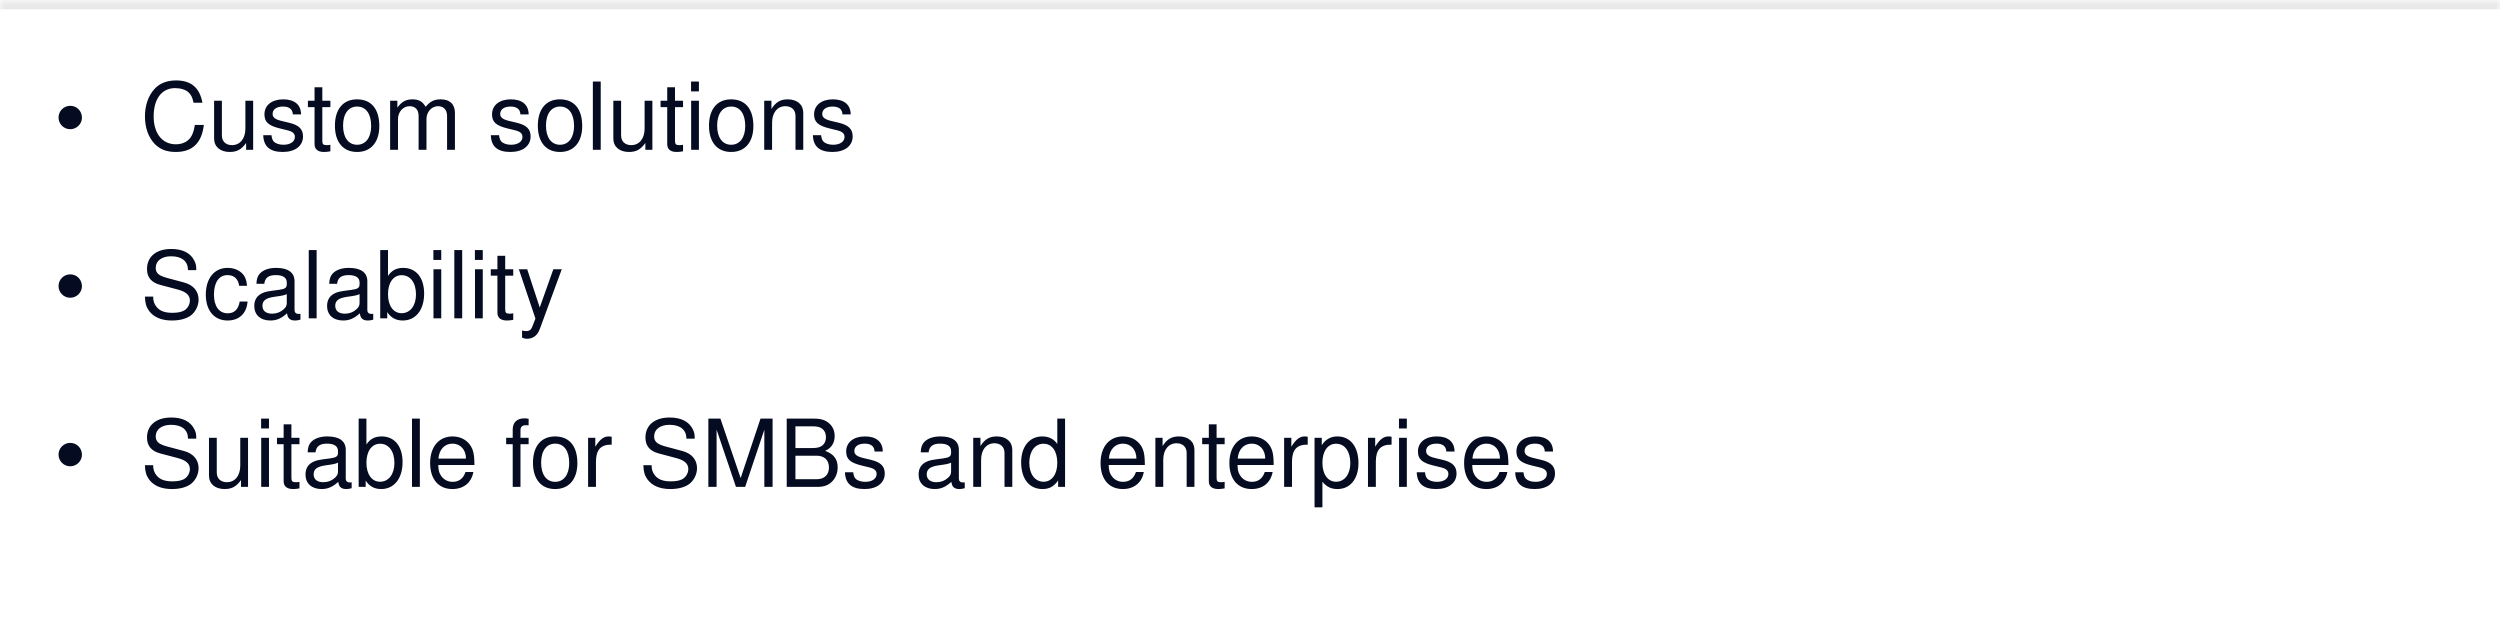 <?xml version="1.0" encoding="UTF-8"?> <svg xmlns="http://www.w3.org/2000/svg" width="267" height="66" viewBox="0 0 267 66" fill="none"><mask id="path-1-inside-1_22_61" fill="white"><path d="M0 0H267V66H0V0Z"></path></mask><path d="M0 0V1H267V0V-1H0V0Z" fill="#E9E9E9" mask="url(#path-1-inside-1_22_61)"></path><path d="M7.502 11.3C8.202 11.3 8.752 11.86 8.752 12.57C8.752 13.24 8.182 13.8 7.502 13.8C6.812 13.8 6.252 13.24 6.252 12.55C6.252 11.86 6.812 11.3 7.502 11.3ZM21.62 10.97H20.67C20.56 10.42 20.41 10.12 20.14 9.87C19.84 9.58 19.29 9.41 18.7 9.41C17.28 9.41 16.41 10.56 16.41 12.43C16.41 14.25 17.33 15.41 18.78 15.41C19.56 15.41 20.18 15.07 20.48 14.47C20.63 14.18 20.73 13.84 20.81 13.34H21.77C21.55 15.27 20.55 16.23 18.77 16.23C17.82 16.23 17.1 15.96 16.53 15.38C15.85 14.67 15.48 13.64 15.48 12.44C15.48 11.26 15.84 10.22 16.5 9.5C17.04 8.9 17.83 8.59 18.81 8.59C20.41 8.59 21.33 9.37 21.62 10.97ZM27.037 16H26.287V15.27C25.797 15.96 25.307 16.23 24.537 16.23C23.517 16.23 22.867 15.67 22.867 14.8V10.76H23.697V14.47C23.697 15.1 24.117 15.5 24.777 15.5C25.647 15.5 26.207 14.8 26.207 13.73V10.76H27.037V16ZM32.153 12.22H31.273C31.253 11.67 30.893 11.38 30.223 11.38C29.543 11.38 29.113 11.68 29.113 12.17C29.113 12.54 29.403 12.76 30.083 12.92L30.883 13.11C31.923 13.36 32.363 13.79 32.363 14.57C32.363 15.58 31.523 16.23 30.203 16.23C28.833 16.23 28.153 15.65 28.113 14.44H28.993C29.043 14.81 29.103 14.96 29.233 15.11C29.443 15.33 29.823 15.46 30.273 15.46C31.003 15.46 31.493 15.13 31.493 14.63C31.493 14.26 31.263 14.05 30.683 13.91L29.903 13.72C28.663 13.42 28.243 13.03 28.243 12.21C28.243 11.24 29.033 10.61 30.253 10.61C31.463 10.61 32.143 11.19 32.153 12.22ZM35.284 10.76V11.44H34.424V15.03C34.424 15.4 34.524 15.5 34.884 15.5C35.054 15.5 35.164 15.49 35.284 15.46V16.16C35.004 16.21 34.824 16.23 34.604 16.23C33.954 16.23 33.594 15.94 33.594 15.4V11.44H32.884V10.76H33.594V9.32H34.424V10.76H35.284ZM38.13 10.61C39.65 10.61 40.51 11.64 40.51 13.46C40.51 15.18 39.62 16.23 38.14 16.23C36.65 16.23 35.77 15.19 35.77 13.42C35.77 11.66 36.65 10.61 38.13 10.61ZM38.14 11.38C37.21 11.38 36.64 12.15 36.64 13.42C36.64 14.69 37.21 15.46 38.14 15.46C39.06 15.46 39.64 14.69 39.64 13.45C39.64 12.15 39.08 11.38 38.14 11.38ZM41.667 10.76H42.437V11.5C42.877 10.87 43.347 10.61 44.047 10.61C44.727 10.61 45.147 10.85 45.457 11.41C45.947 10.82 46.367 10.61 47.067 10.61C48.047 10.61 48.587 11.13 48.587 12.07V16H47.747V12.39C47.747 11.73 47.387 11.34 46.777 11.34C46.097 11.34 45.547 11.95 45.547 12.71V16H44.707V12.39C44.707 11.72 44.357 11.34 43.737 11.34C43.057 11.34 42.507 11.95 42.507 12.71V16H41.667V10.76ZM56.46 12.22H55.58C55.56 11.67 55.2 11.38 54.53 11.38C53.85 11.38 53.42 11.68 53.42 12.17C53.42 12.54 53.71 12.76 54.39 12.92L55.19 13.11C56.23 13.36 56.67 13.79 56.67 14.57C56.67 15.58 55.83 16.23 54.51 16.23C53.14 16.23 52.46 15.65 52.42 14.44H53.3C53.35 14.81 53.41 14.96 53.54 15.11C53.75 15.33 54.13 15.46 54.58 15.46C55.31 15.46 55.8 15.13 55.8 14.63C55.8 14.26 55.57 14.05 54.99 13.91L54.21 13.72C52.97 13.42 52.55 13.03 52.55 12.21C52.55 11.24 53.34 10.61 54.56 10.61C55.77 10.61 56.45 11.19 56.46 12.22ZM59.8 10.61C61.32 10.61 62.18 11.64 62.18 13.46C62.18 15.18 61.29 16.23 59.81 16.23C58.32 16.23 57.44 15.19 57.44 13.42C57.44 11.66 58.32 10.61 59.8 10.61ZM59.81 11.38C58.88 11.38 58.31 12.15 58.31 13.42C58.31 14.69 58.88 15.46 59.81 15.46C60.73 15.46 61.31 14.69 61.31 13.45C61.31 12.15 60.75 11.38 59.81 11.38ZM64.157 8.71V16H63.317V8.71H64.157ZM69.674 16H68.924V15.27C68.433 15.96 67.944 16.23 67.174 16.23C66.153 16.23 65.504 15.67 65.504 14.8V10.76H66.334V14.47C66.334 15.1 66.754 15.5 67.413 15.5C68.284 15.5 68.844 14.8 68.844 13.73V10.76H69.674V16ZM72.95 10.76V11.44H72.09V15.03C72.09 15.4 72.19 15.5 72.55 15.5C72.72 15.5 72.83 15.49 72.95 15.46V16.16C72.67 16.21 72.49 16.23 72.27 16.23C71.62 16.23 71.26 15.94 71.26 15.4V11.44H70.55V10.76H71.26V9.32H72.09V10.76H72.95ZM74.644 10.76V16H73.814V10.76H74.644ZM74.644 8.71V9.76H73.805V8.71H74.644ZM78.081 10.61C79.601 10.61 80.461 11.64 80.461 13.46C80.461 15.18 79.571 16.23 78.091 16.23C76.601 16.23 75.721 15.19 75.721 13.42C75.721 11.66 76.601 10.61 78.081 10.61ZM78.091 11.38C77.161 11.38 76.591 12.15 76.591 13.42C76.591 14.69 77.161 15.46 78.091 15.46C79.011 15.46 79.591 14.69 79.591 13.45C79.591 12.15 79.031 11.38 78.091 11.38ZM81.618 10.76H82.388V11.64C82.848 10.91 83.348 10.61 84.128 10.61C85.138 10.61 85.788 11.17 85.788 12.04V16H84.958V12.37C84.958 11.74 84.538 11.34 83.878 11.34C83.018 11.34 82.458 12.04 82.458 13.11V16H81.618V10.76ZM90.855 12.22H89.975C89.955 11.67 89.595 11.38 88.925 11.38C88.245 11.38 87.815 11.68 87.815 12.17C87.815 12.54 88.105 12.76 88.785 12.92L89.585 13.11C90.625 13.36 91.065 13.79 91.065 14.57C91.065 15.58 90.225 16.23 88.905 16.23C87.535 16.23 86.855 15.65 86.815 14.44H87.695C87.745 14.81 87.805 14.96 87.935 15.11C88.145 15.33 88.525 15.46 88.975 15.46C89.705 15.46 90.195 15.13 90.195 14.63C90.195 14.26 89.965 14.05 89.385 13.91L88.605 13.72C87.365 13.42 86.945 13.03 86.945 12.21C86.945 11.24 87.735 10.61 88.955 10.61C90.165 10.61 90.845 11.19 90.855 12.22Z" fill="#050B20"></path><path d="M7.502 29.3C8.202 29.3 8.752 29.86 8.752 30.57C8.752 31.24 8.182 31.8 7.502 31.8C6.812 31.8 6.252 31.24 6.252 30.55C6.252 29.86 6.812 29.3 7.502 29.3ZM20.96 28.85H20.08C20.07 27.89 19.42 27.37 18.26 27.37C17.28 27.37 16.63 27.86 16.63 28.6C16.63 29.16 16.95 29.44 17.83 29.68L19.66 30.17C20.65 30.44 21.21 31.1 21.21 32C21.21 32.63 20.9 33.28 20.41 33.67C19.94 34.03 19.23 34.23 18.36 34.23C17.25 34.23 16.41 33.88 15.91 33.19C15.62 32.79 15.49 32.35 15.48 31.68H16.36C16.35 32.13 16.47 32.48 16.74 32.8C17.09 33.22 17.62 33.41 18.42 33.41C19.01 33.41 19.47 33.31 19.76 33.1C20.07 32.88 20.28 32.48 20.28 32.09C20.28 31.52 19.87 31.15 18.94 30.91L17.13 30.43C16.17 30.18 15.7 29.62 15.7 28.73C15.7 27.41 16.69 26.59 18.29 26.59C19.52 26.59 20.37 27.03 20.77 27.87C20.93 28.21 20.96 28.35 20.96 28.85ZM26.38 30.52H25.54C25.44 29.79 25 29.38 24.3 29.38C23.39 29.38 22.85 30.16 22.85 31.47C22.85 32.71 23.4 33.46 24.32 33.46C25.03 33.46 25.46 33.04 25.6 32.2H26.44C26.34 33.48 25.55 34.23 24.3 34.23C22.88 34.23 21.98 33.16 21.98 31.47C21.98 29.73 22.89 28.61 24.31 28.61C25.04 28.61 25.67 28.9 26.03 29.39C26.23 29.68 26.34 30.01 26.38 30.52ZM32.088 33.51V34.14C31.808 34.21 31.698 34.23 31.518 34.23C30.978 34.23 30.718 34 30.658 33.46C30.068 34 29.538 34.23 28.878 34.23C27.818 34.23 27.158 33.63 27.158 32.68C27.158 32 27.468 31.54 28.078 31.28C28.398 31.15 28.578 31.11 29.758 30.96C30.438 30.87 30.618 30.74 30.628 30.38V30.16C30.628 29.66 30.218 29.38 29.458 29.38C28.678 29.38 28.298 29.67 28.228 30.31H27.388C27.408 29.79 27.508 29.49 27.748 29.22C28.108 28.83 28.718 28.61 29.488 28.61C30.778 28.61 31.458 29.11 31.458 30.04V33.12C31.458 33.38 31.618 33.53 31.908 33.53C31.958 33.53 31.998 33.53 32.088 33.51ZM30.628 32.35V31.41C30.348 31.54 30.178 31.58 29.288 31.7C28.388 31.83 28.028 32.11 28.028 32.66C28.028 33.19 28.408 33.5 29.058 33.5C29.548 33.5 29.958 33.34 30.298 33.03C30.548 32.8 30.628 32.63 30.628 32.35ZM33.815 26.71V34H32.975V26.71H33.815ZM39.862 33.51V34.14C39.582 34.21 39.472 34.23 39.292 34.23C38.752 34.23 38.492 34 38.432 33.46C37.842 34 37.312 34.23 36.652 34.23C35.592 34.23 34.932 33.63 34.932 32.68C34.932 32 35.242 31.54 35.852 31.28C36.172 31.15 36.352 31.11 37.532 30.96C38.212 30.87 38.392 30.74 38.402 30.38V30.16C38.402 29.66 37.992 29.38 37.232 29.38C36.452 29.38 36.072 29.67 36.002 30.31H35.162C35.182 29.79 35.282 29.49 35.522 29.22C35.882 28.83 36.492 28.61 37.262 28.61C38.552 28.61 39.232 29.11 39.232 30.04V33.12C39.232 33.38 39.392 33.53 39.682 33.53C39.732 33.53 39.772 33.53 39.862 33.51ZM38.402 32.35V31.41C38.122 31.54 37.952 31.58 37.062 31.7C36.162 31.83 35.802 32.11 35.802 32.66C35.802 33.19 36.182 33.5 36.832 33.5C37.322 33.5 37.732 33.34 38.072 33.03C38.322 32.8 38.402 32.63 38.402 32.35ZM40.608 26.71H41.438V29.47C41.828 28.88 42.338 28.61 43.058 28.61C44.448 28.61 45.298 29.66 45.298 31.36C45.298 33.1 44.398 34.23 43.018 34.23C42.288 34.23 41.758 33.94 41.358 33.33V34H40.608V26.71ZM42.898 29.39C42.008 29.39 41.438 30.19 41.438 31.42C41.438 32.65 42.008 33.45 42.898 33.45C43.808 33.45 44.428 32.64 44.428 31.45C44.428 30.2 43.828 29.39 42.898 29.39ZM47.125 28.76V34H46.295V28.76H47.125ZM47.125 26.71V27.76H46.285V26.71H47.125ZM49.362 26.71V34H48.522V26.71H49.362ZM51.559 28.76V34H50.729V28.76H51.559ZM51.559 26.71V27.76H50.719V26.71H51.559ZM54.815 28.76V29.44H53.955V33.03C53.955 33.4 54.055 33.5 54.415 33.5C54.585 33.5 54.695 33.49 54.815 33.46V34.16C54.535 34.21 54.355 34.23 54.135 34.23C53.485 34.23 53.125 33.94 53.125 33.4V29.44H52.415V28.76H53.125V27.32H53.955V28.76H54.815ZM59.095 28.76H59.995L57.665 35.1C57.505 35.52 57.355 35.74 57.095 35.93C56.875 36.09 56.585 36.18 56.315 36.18C56.095 36.18 55.925 36.14 55.755 36.05V35.3C55.935 35.34 56.055 35.36 56.195 35.36C56.545 35.36 56.725 35.22 56.865 34.85L57.185 34.02L55.415 28.76H56.305L57.645 32.84L59.095 28.76Z" fill="#050B20"></path><path d="M7.502 47.3C8.202 47.3 8.752 47.86 8.752 48.57C8.752 49.24 8.182 49.8 7.502 49.8C6.812 49.8 6.252 49.24 6.252 48.55C6.252 47.86 6.812 47.3 7.502 47.3ZM20.96 46.85H20.08C20.07 45.89 19.42 45.37 18.26 45.37C17.28 45.37 16.63 45.86 16.63 46.6C16.63 47.16 16.95 47.44 17.83 47.68L19.66 48.17C20.65 48.44 21.21 49.1 21.21 50C21.21 50.63 20.9 51.28 20.41 51.67C19.94 52.03 19.23 52.23 18.36 52.23C17.25 52.23 16.41 51.88 15.91 51.19C15.62 50.79 15.49 50.35 15.48 49.68H16.36C16.35 50.13 16.47 50.48 16.74 50.8C17.09 51.22 17.62 51.41 18.42 51.41C19.01 51.41 19.47 51.31 19.76 51.1C20.07 50.88 20.28 50.48 20.28 50.09C20.28 49.52 19.87 49.15 18.94 48.91L17.13 48.43C16.17 48.18 15.7 47.62 15.7 46.73C15.7 45.41 16.69 44.59 18.29 44.59C19.52 44.59 20.37 45.03 20.77 45.87C20.93 46.21 20.96 46.35 20.96 46.85ZM26.49 52H25.74V51.27C25.25 51.96 24.76 52.23 23.99 52.23C22.97 52.23 22.32 51.67 22.32 50.8V46.76H23.15V50.47C23.15 51.1 23.57 51.5 24.23 51.5C25.1 51.5 25.66 50.8 25.66 49.73V46.76H26.49V52ZM28.727 46.76V52H27.897V46.76H28.727ZM28.727 44.71V45.76H27.887V44.71H28.727ZM31.983 46.76V47.44H31.123V51.03C31.123 51.4 31.223 51.5 31.583 51.5C31.753 51.5 31.863 51.49 31.983 51.46V52.16C31.703 52.21 31.523 52.23 31.303 52.23C30.653 52.23 30.293 51.94 30.293 51.4V47.44H29.583V46.76H30.293V45.32H31.123V46.76H31.983ZM37.557 51.51V52.14C37.277 52.21 37.167 52.23 36.987 52.23C36.447 52.23 36.187 52 36.127 51.46C35.537 52 35.007 52.23 34.347 52.23C33.287 52.23 32.627 51.63 32.627 50.68C32.627 50 32.937 49.54 33.547 49.28C33.867 49.15 34.047 49.11 35.227 48.96C35.907 48.87 36.087 48.74 36.097 48.38V48.16C36.097 47.66 35.687 47.38 34.927 47.38C34.147 47.38 33.767 47.67 33.697 48.31H32.857C32.877 47.79 32.977 47.49 33.217 47.22C33.577 46.83 34.187 46.61 34.957 46.61C36.247 46.61 36.927 47.11 36.927 48.04V51.12C36.927 51.38 37.087 51.53 37.377 51.53C37.427 51.53 37.467 51.53 37.557 51.51ZM36.097 50.35V49.41C35.817 49.54 35.647 49.58 34.757 49.7C33.857 49.83 33.497 50.11 33.497 50.66C33.497 51.19 33.877 51.5 34.527 51.5C35.017 51.5 35.427 51.34 35.767 51.03C36.017 50.8 36.097 50.63 36.097 50.35ZM38.304 44.71H39.134V47.47C39.524 46.88 40.034 46.61 40.754 46.61C42.144 46.61 42.994 47.66 42.994 49.36C42.994 51.1 42.094 52.23 40.714 52.23C39.984 52.23 39.454 51.94 39.054 51.33V52H38.304V44.71ZM40.594 47.39C39.704 47.39 39.134 48.19 39.134 49.42C39.134 50.65 39.704 51.45 40.594 51.45C41.504 51.45 42.124 50.64 42.124 49.45C42.124 48.2 41.524 47.39 40.594 47.39ZM44.84 44.71V52H44V44.71H44.84ZM50.667 49.66H46.807C46.817 50.18 46.887 50.48 47.087 50.78C47.367 51.22 47.817 51.46 48.347 51.46C49.017 51.46 49.487 51.1 49.717 50.41H50.557C50.347 51.55 49.517 52.23 48.317 52.23C46.837 52.23 45.937 51.18 45.937 49.45C45.937 47.72 46.877 46.61 48.337 46.61C49.317 46.61 50.117 47.13 50.457 47.99C50.607 48.38 50.667 48.86 50.667 49.66ZM46.827 48.98H49.767C49.767 48.04 49.177 47.38 48.327 47.38C47.487 47.38 46.897 48.01 46.827 48.98ZM56.457 46.76V47.44H55.587V52H54.757V47.44H54.057V46.76H54.757V45.87C54.757 45.12 55.217 44.68 55.987 44.68C56.157 44.68 56.267 44.69 56.457 44.73V45.42C56.267 45.41 56.237 45.41 56.167 45.41C55.777 45.41 55.587 45.59 55.587 45.94V46.76H56.457ZM59.282 46.61C60.803 46.61 61.663 47.64 61.663 49.46C61.663 51.18 60.773 52.23 59.292 52.23C57.803 52.23 56.922 51.19 56.922 49.42C56.922 47.66 57.803 46.61 59.282 46.61ZM59.292 47.38C58.362 47.38 57.792 48.15 57.792 49.42C57.792 50.69 58.362 51.46 59.292 51.46C60.212 51.46 60.792 50.69 60.792 49.45C60.792 48.15 60.233 47.38 59.292 47.38ZM62.809 46.76H63.579V47.71C64.059 46.93 64.469 46.61 65.009 46.61C65.109 46.61 65.189 46.62 65.329 46.64V47.49C64.179 47.46 63.659 48.02 63.649 49.28V52H62.809V46.76ZM74.192 46.85H73.312C73.302 45.89 72.652 45.37 71.492 45.37C70.512 45.37 69.862 45.86 69.862 46.6C69.862 47.16 70.182 47.44 71.062 47.68L72.892 48.17C73.882 48.44 74.442 49.1 74.442 50C74.442 50.63 74.132 51.28 73.642 51.67C73.172 52.03 72.462 52.23 71.592 52.23C70.482 52.23 69.642 51.88 69.142 51.19C68.852 50.79 68.722 50.35 68.712 49.68H69.592C69.582 50.13 69.702 50.48 69.972 50.8C70.322 51.22 70.852 51.41 71.652 51.41C72.242 51.41 72.702 51.31 72.992 51.1C73.302 50.88 73.512 50.48 73.512 50.09C73.512 49.52 73.102 49.15 72.172 48.91L70.362 48.43C69.402 48.18 68.932 47.62 68.932 46.73C68.932 45.41 69.922 44.59 71.522 44.59C72.752 44.59 73.602 45.03 74.002 45.87C74.162 46.21 74.192 46.35 74.192 46.85ZM79.582 52H78.602L76.532 45.89V52H75.652V44.71H76.942L79.102 51.06L81.222 44.71H82.512V52H81.632V45.89L79.582 52ZM84.022 52V44.71H86.982C87.682 44.71 88.172 44.87 88.562 45.22C88.942 45.56 89.142 46.02 89.142 46.56C89.142 47.31 88.802 47.84 88.132 48.15C89.062 48.51 89.462 49.04 89.462 49.92C89.462 50.49 89.262 51.01 88.902 51.39C88.512 51.81 88.002 52 87.312 52H84.022ZM84.952 47.85H86.752C87.272 47.85 87.562 47.78 87.812 47.59C88.072 47.39 88.212 47.09 88.212 46.69C88.212 46.29 88.072 45.99 87.812 45.79C87.562 45.6 87.272 45.53 86.752 45.53H84.952V47.85ZM84.952 51.18H87.222C88.042 51.18 88.532 50.71 88.532 49.93C88.532 49.14 88.042 48.67 87.222 48.67H84.952V51.18ZM94.282 48.22H93.402C93.382 47.67 93.022 47.38 92.352 47.38C91.672 47.38 91.242 47.68 91.242 48.17C91.242 48.54 91.532 48.76 92.212 48.92L93.012 49.11C94.052 49.36 94.492 49.79 94.492 50.57C94.492 51.58 93.652 52.23 92.332 52.23C90.962 52.23 90.282 51.65 90.242 50.44H91.122C91.172 50.81 91.232 50.96 91.362 51.11C91.572 51.33 91.952 51.46 92.402 51.46C93.132 51.46 93.622 51.13 93.622 50.63C93.622 50.26 93.392 50.05 92.812 49.91L92.032 49.72C90.792 49.42 90.372 49.03 90.372 48.21C90.372 47.24 91.162 46.61 92.382 46.61C93.592 46.61 94.272 47.19 94.282 48.22ZM103.036 51.51V52.14C102.756 52.21 102.646 52.23 102.466 52.23C101.926 52.23 101.666 52 101.606 51.46C101.016 52 100.486 52.23 99.826 52.23C98.766 52.23 98.106 51.63 98.106 50.68C98.106 50 98.415 49.54 99.025 49.28C99.346 49.15 99.525 49.11 100.706 48.96C101.386 48.87 101.566 48.74 101.576 48.38V48.16C101.576 47.66 101.166 47.38 100.406 47.38C99.626 47.38 99.246 47.67 99.175 48.31H98.335C98.356 47.79 98.456 47.49 98.695 47.22C99.055 46.83 99.665 46.61 100.436 46.61C101.726 46.61 102.406 47.11 102.406 48.04V51.12C102.406 51.38 102.566 51.53 102.856 51.53C102.906 51.53 102.946 51.53 103.036 51.51ZM101.576 50.35V49.41C101.296 49.54 101.126 49.58 100.236 49.7C99.335 49.83 98.975 50.11 98.975 50.66C98.975 51.19 99.356 51.5 100.006 51.5C100.496 51.5 100.906 51.34 101.246 51.03C101.496 50.8 101.576 50.63 101.576 50.35ZM103.942 46.76H104.712V47.64C105.172 46.91 105.672 46.61 106.452 46.61C107.462 46.61 108.112 47.17 108.112 48.04V52H107.282V48.37C107.282 47.74 106.862 47.34 106.202 47.34C105.342 47.34 104.782 48.04 104.782 49.11V52H103.942V46.76ZM113.749 44.71V52H113.009V51.31C112.559 51.96 112.059 52.23 111.339 52.23C109.919 52.23 109.059 51.14 109.059 49.37C109.059 47.7 109.949 46.61 111.309 46.61C112.009 46.61 112.569 46.89 112.919 47.42V44.71H113.749ZM111.449 47.39C110.539 47.39 109.929 48.2 109.929 49.42C109.929 50.64 110.539 51.45 111.459 51.45C112.339 51.45 112.919 50.65 112.919 49.44C112.919 48.18 112.349 47.39 111.449 47.39ZM122.269 49.66H118.409C118.419 50.18 118.489 50.48 118.689 50.78C118.969 51.22 119.419 51.46 119.949 51.46C120.619 51.46 121.089 51.1 121.319 50.41H122.159C121.949 51.55 121.119 52.23 119.919 52.23C118.439 52.23 117.539 51.18 117.539 49.45C117.539 47.72 118.479 46.61 119.939 46.61C120.919 46.61 121.719 47.13 122.059 47.99C122.209 48.38 122.269 48.86 122.269 49.66ZM118.429 48.98H121.369C121.369 48.04 120.779 47.38 119.929 47.38C119.089 47.38 118.499 48.01 118.429 48.98ZM123.395 46.76H124.165V47.64C124.625 46.91 125.125 46.61 125.905 46.61C126.915 46.61 127.565 47.17 127.565 48.04V52H126.735V48.37C126.735 47.74 126.315 47.34 125.655 47.34C124.795 47.34 124.235 48.04 124.235 49.11V52H123.395V46.76ZM130.792 46.76V47.44H129.932V51.03C129.932 51.4 130.032 51.5 130.392 51.5C130.562 51.5 130.672 51.49 130.792 51.46V52.16C130.512 52.21 130.332 52.23 130.112 52.23C129.462 52.23 129.102 51.94 129.102 51.4V47.44H128.392V46.76H129.102V45.32H129.932V46.76H130.792ZM136.028 49.66H132.168C132.178 50.18 132.248 50.48 132.448 50.78C132.728 51.22 133.178 51.46 133.708 51.46C134.378 51.46 134.848 51.1 135.078 50.41H135.918C135.708 51.55 134.878 52.23 133.678 52.23C132.198 52.23 131.298 51.18 131.298 49.45C131.298 47.72 132.238 46.61 133.698 46.61C134.678 46.61 135.478 47.13 135.818 47.99C135.968 48.38 136.028 48.86 136.028 49.66ZM132.188 48.98H135.128C135.128 48.04 134.538 47.38 133.688 47.38C132.848 47.38 132.258 48.01 132.188 48.98ZM137.145 46.76H137.915V47.71C138.395 46.93 138.805 46.61 139.345 46.61C139.445 46.61 139.525 46.62 139.665 46.64V47.49C138.515 47.46 137.995 48.02 137.985 49.28V52H137.145V46.76ZM140.394 54.18V46.76H141.164V47.55C141.554 46.93 142.124 46.61 142.834 46.61C144.224 46.61 145.084 47.71 145.084 49.47C145.084 51.14 144.204 52.23 142.844 52.23C142.164 52.23 141.674 51.99 141.234 51.45V54.18H140.394ZM142.694 47.39C141.804 47.39 141.234 48.19 141.234 49.42C141.234 50.65 141.804 51.45 142.694 51.45C143.604 51.45 144.214 50.64 144.214 49.45C144.214 48.2 143.614 47.39 142.694 47.39ZM146.1 46.76H146.87V47.71C147.35 46.93 147.76 46.61 148.3 46.61C148.4 46.61 148.48 46.62 148.62 46.64V47.49C147.47 47.46 146.95 48.02 146.94 49.28V52H146.1V46.76ZM150.25 46.76V52H149.42V46.76H150.25ZM150.25 44.71V45.76H149.41V44.71H150.25ZM155.347 48.22H154.467C154.447 47.67 154.087 47.38 153.417 47.38C152.737 47.38 152.307 47.68 152.307 48.17C152.307 48.54 152.597 48.76 153.277 48.92L154.077 49.11C155.117 49.36 155.557 49.79 155.557 50.57C155.557 51.58 154.717 52.23 153.397 52.23C152.027 52.23 151.347 51.65 151.307 50.44H152.187C152.237 50.81 152.297 50.96 152.427 51.11C152.637 51.33 153.017 51.46 153.467 51.46C154.197 51.46 154.687 51.13 154.687 50.63C154.687 50.26 154.457 50.05 153.877 49.91L153.097 49.72C151.857 49.42 151.437 49.03 151.437 48.21C151.437 47.24 152.227 46.61 153.447 46.61C154.657 46.61 155.337 47.19 155.347 48.22ZM161.097 49.66H157.237C157.247 50.18 157.317 50.48 157.517 50.78C157.797 51.22 158.247 51.46 158.777 51.46C159.447 51.46 159.917 51.1 160.147 50.41H160.987C160.777 51.55 159.947 52.23 158.747 52.23C157.267 52.23 156.367 51.18 156.367 49.45C156.367 47.72 157.307 46.61 158.767 46.61C159.747 46.61 160.547 47.13 160.887 47.99C161.037 48.38 161.097 48.86 161.097 49.66ZM157.257 48.98H160.197C160.197 48.04 159.607 47.38 158.757 47.38C157.917 47.38 157.327 48.01 157.257 48.98ZM165.864 48.22H164.984C164.964 47.67 164.604 47.38 163.934 47.38C163.254 47.38 162.824 47.68 162.824 48.17C162.824 48.54 163.114 48.76 163.794 48.92L164.594 49.11C165.634 49.36 166.074 49.79 166.074 50.57C166.074 51.58 165.234 52.23 163.914 52.23C162.544 52.23 161.864 51.65 161.824 50.44H162.704C162.754 50.81 162.814 50.96 162.944 51.11C163.154 51.33 163.534 51.46 163.984 51.46C164.714 51.46 165.204 51.13 165.204 50.63C165.204 50.26 164.974 50.05 164.394 49.91L163.614 49.72C162.374 49.42 161.954 49.03 161.954 48.21C161.954 47.24 162.744 46.61 163.964 46.61C165.174 46.61 165.854 47.19 165.864 48.22Z" fill="#050B20"></path></svg> 